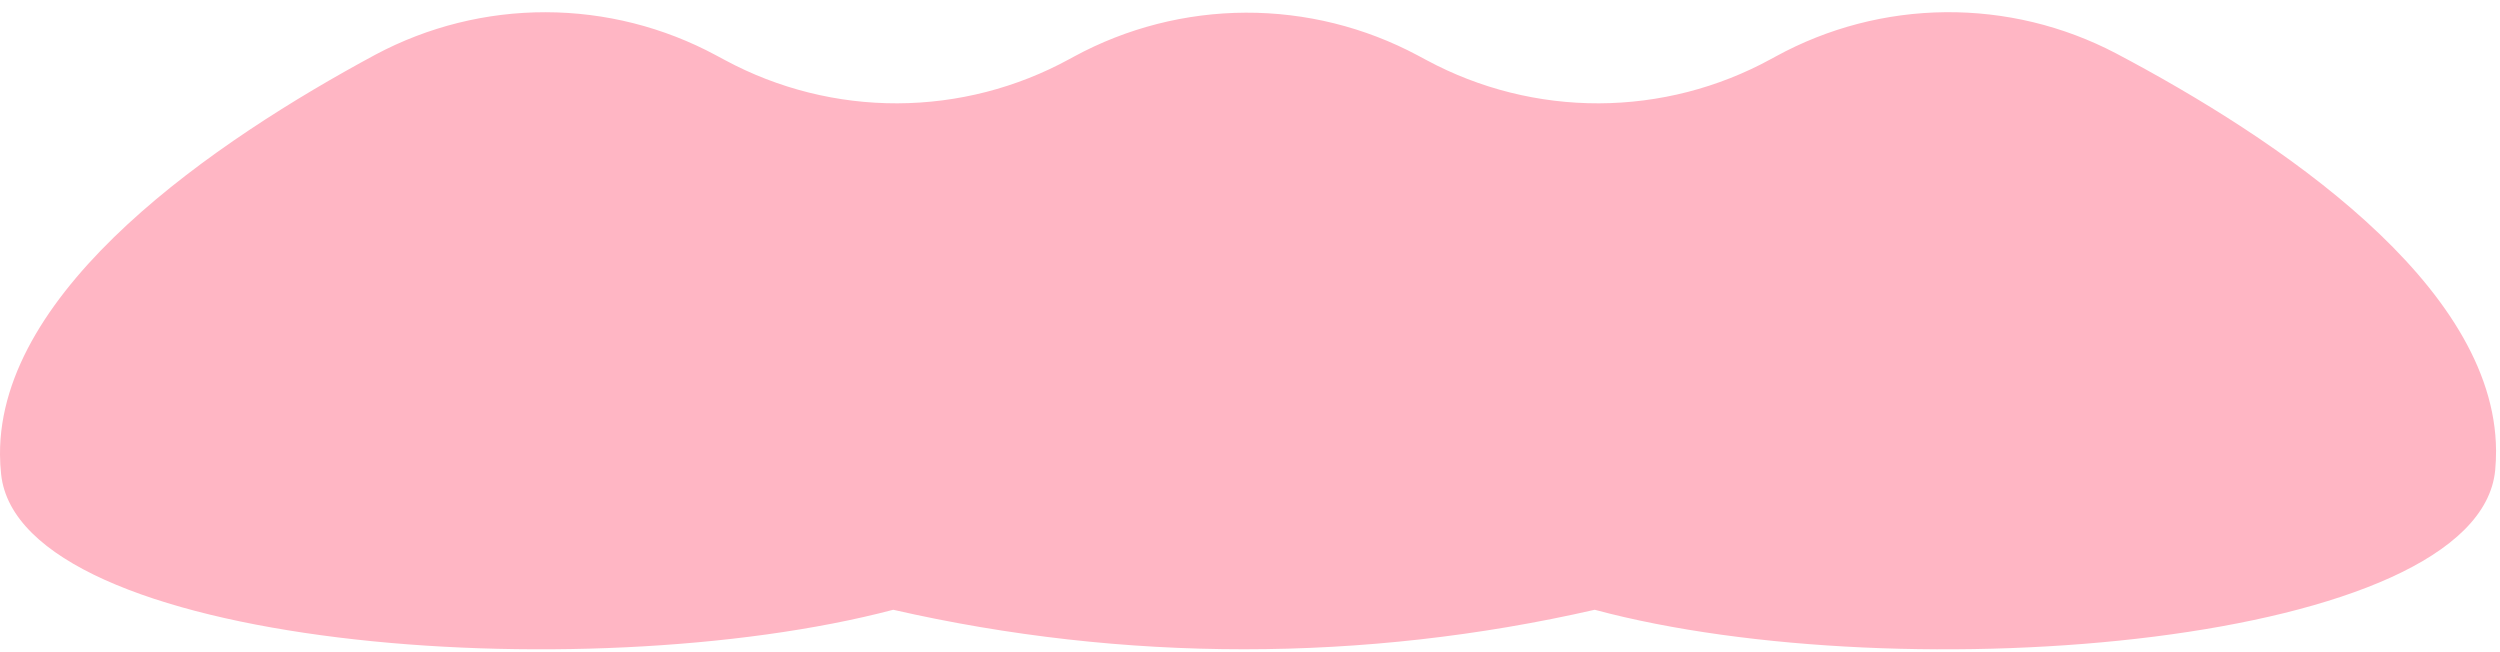 <?xml version="1.0" encoding="UTF-8"?> <svg xmlns="http://www.w3.org/2000/svg" width="184" height="48" viewBox="0 0 184 48" fill="none"> <path d="M130.701 4.152L130.341 4.347C126.461 6.47 122.112 7.589 117.689 7.605C113.266 7.62 108.909 6.531 105.014 4.436C104.79 4.315 104.566 4.196 104.344 4.078C100.449 1.999 96.099 0.918 91.684 0.933C87.269 0.949 82.926 2.059 79.046 4.165L78.71 4.347C74.83 6.47 70.481 7.589 66.058 7.605C61.635 7.62 57.279 6.531 53.383 4.436C53.15 4.311 52.919 4.187 52.688 4.064C48.839 1.995 44.538 0.908 40.168 0.9C35.798 0.892 31.493 1.964 27.637 4.02C15.856 10.364 -0.07 21.211 0 33.461C0.003 33.946 0.03 34.43 0.083 34.911C1.452 47.633 42.946 50.875 65.741 44.879C82.733 48.756 100.38 48.756 117.372 44.879C140.069 50.971 182.407 47.481 183.645 34.613C183.691 34.131 183.713 33.647 183.71 33.162C183.64 20.906 167.574 10.172 155.719 3.917C151.852 1.894 147.545 0.857 143.18 0.898C138.816 0.939 134.529 2.056 130.701 4.152V4.152Z" fill="#FFB6C4"></path> </svg> 